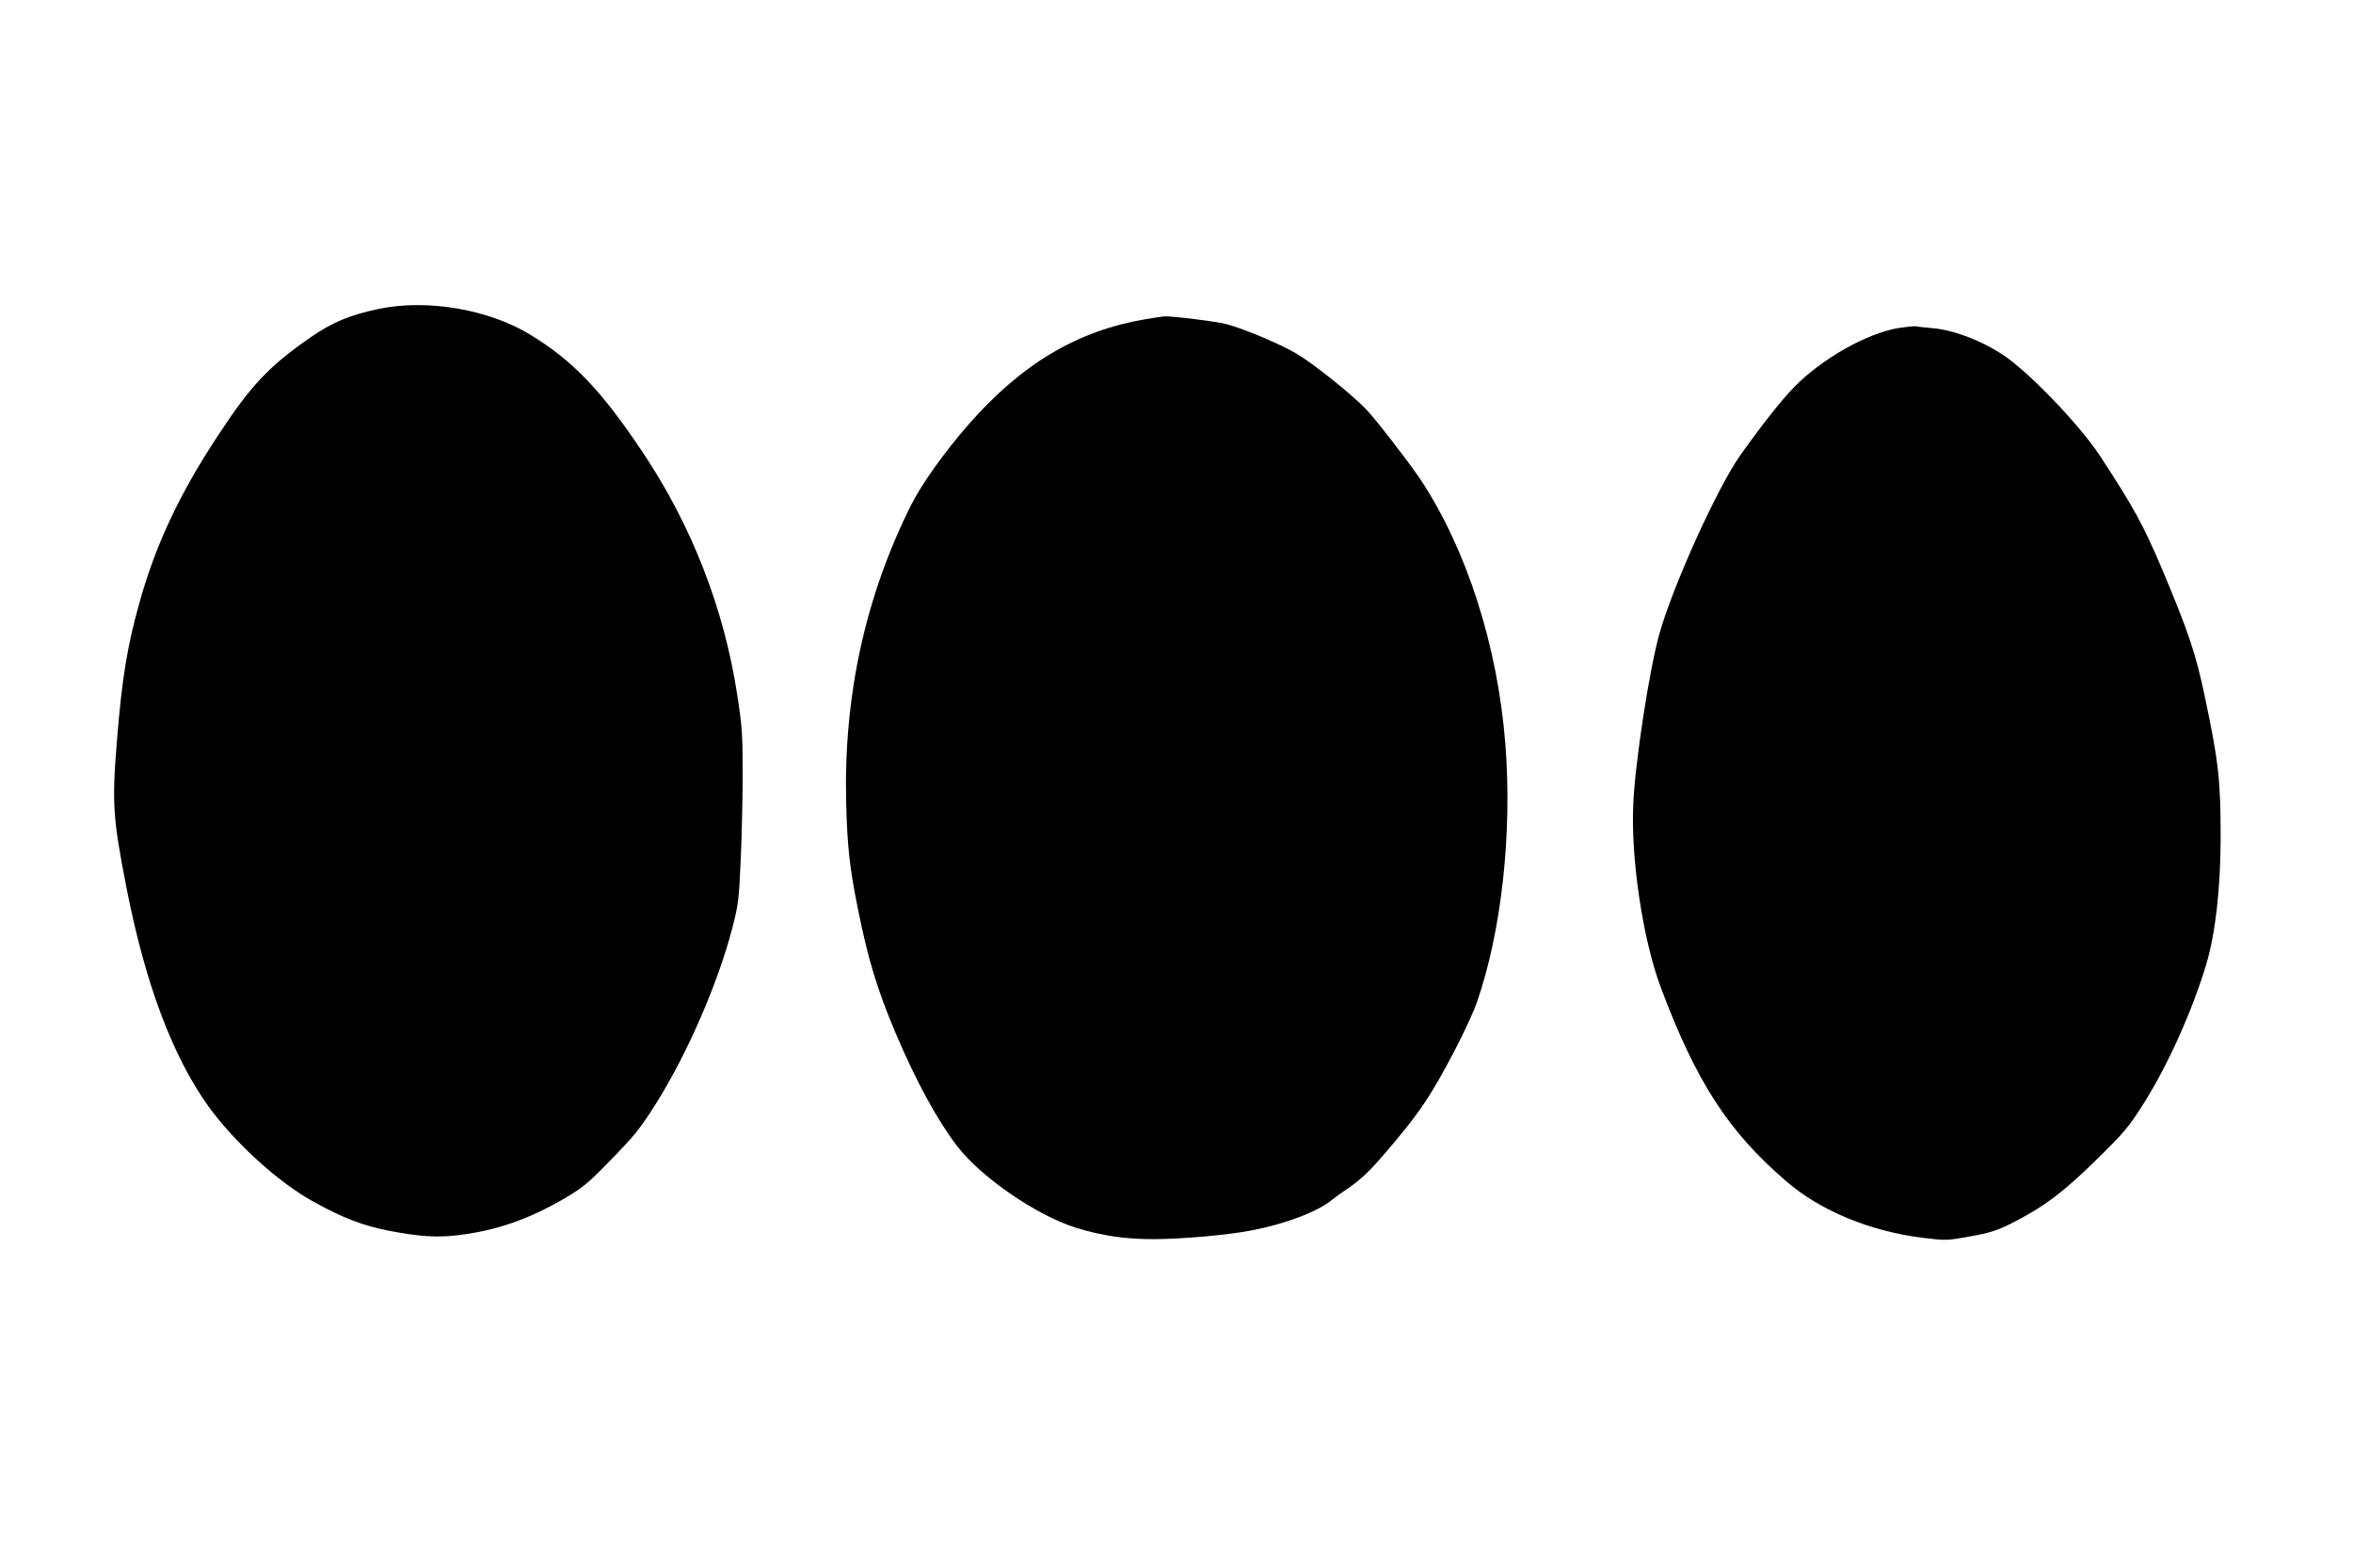 <?xml version="1.0" standalone="no"?>
<!DOCTYPE svg PUBLIC "-//W3C//DTD SVG 20010904//EN"
 "http://www.w3.org/TR/2001/REC-SVG-20010904/DTD/svg10.dtd">
<svg version="1.0" xmlns="http://www.w3.org/2000/svg"
 width="1280pt" height="853pt" viewBox="0 0 1280 853"
 preserveAspectRatio="xMidYMid meet">
<g transform="translate(0,853) scale(0.1,-0.1)"
fill="#000000" stroke="none">
<path d="M2058 6849 c-156 -33 -250 -72 -370 -155 -226 -157 -324 -261 -506
-539 -205 -312 -333 -583 -421 -895 -68 -240 -97 -416 -124 -750 -29 -348 -24
-426 52 -814 102 -520 250 -913 446 -1186 141 -195 380 -413 570 -517 160 -89
271 -131 409 -158 169 -32 259 -38 373 -25 212 25 391 87 593 206 88 52 125
83 225 186 148 151 174 183 265 327 169 269 337 655 414 954 32 122 36 154 45
361 6 125 11 338 11 472 0 222 -3 263 -30 437 -72 469 -249 921 -514 1317
-225 336 -377 496 -611 639 -227 139 -565 196 -827 140z"/>
<path d="M6234 6794 c-374 -63 -675 -242 -966 -574 -131 -150 -255 -324 -311
-436 -250 -499 -368 -1040 -354 -1619 6 -241 19 -354 62 -570 58 -288 106
-445 207 -685 111 -261 226 -473 334 -614 132 -172 435 -379 650 -446 141 -43
272 -62 424 -61 155 1 395 22 525 47 185 35 363 102 441 167 16 13 52 39 79
57 68 46 116 89 188 172 107 123 177 210 238 301 87 128 242 426 284 547 133
384 192 919 154 1401 -42 538 -212 1065 -464 1444 -64 95 -241 324 -293 378
-76 80 -290 251 -379 303 -88 52 -275 131 -378 160 -48 14 -298 45 -340 43
-11 -1 -57 -7 -101 -15z"/>
<path d="M10330 6746 c-173 -28 -421 -168 -571 -323 -67 -68 -172 -201 -291
-368 -127 -179 -372 -721 -443 -980 -54 -196 -130 -691 -140 -915 -15 -297 52
-743 150 -1003 192 -512 367 -783 683 -1054 185 -160 457 -272 744 -307 123
-15 130 -15 255 8 107 19 144 31 223 70 176 89 282 168 463 346 153 150 176
177 257 305 132 208 267 509 342 760 50 170 77 408 78 685 0 316 -11 416 -86
770 -49 234 -87 347 -233 695 -103 242 -153 333 -334 610 -111 171 -394 466
-535 557 -117 77 -268 134 -382 143 -41 4 -82 8 -90 10 -8 1 -49 -3 -90 -9z"/>
</g>
</svg>
